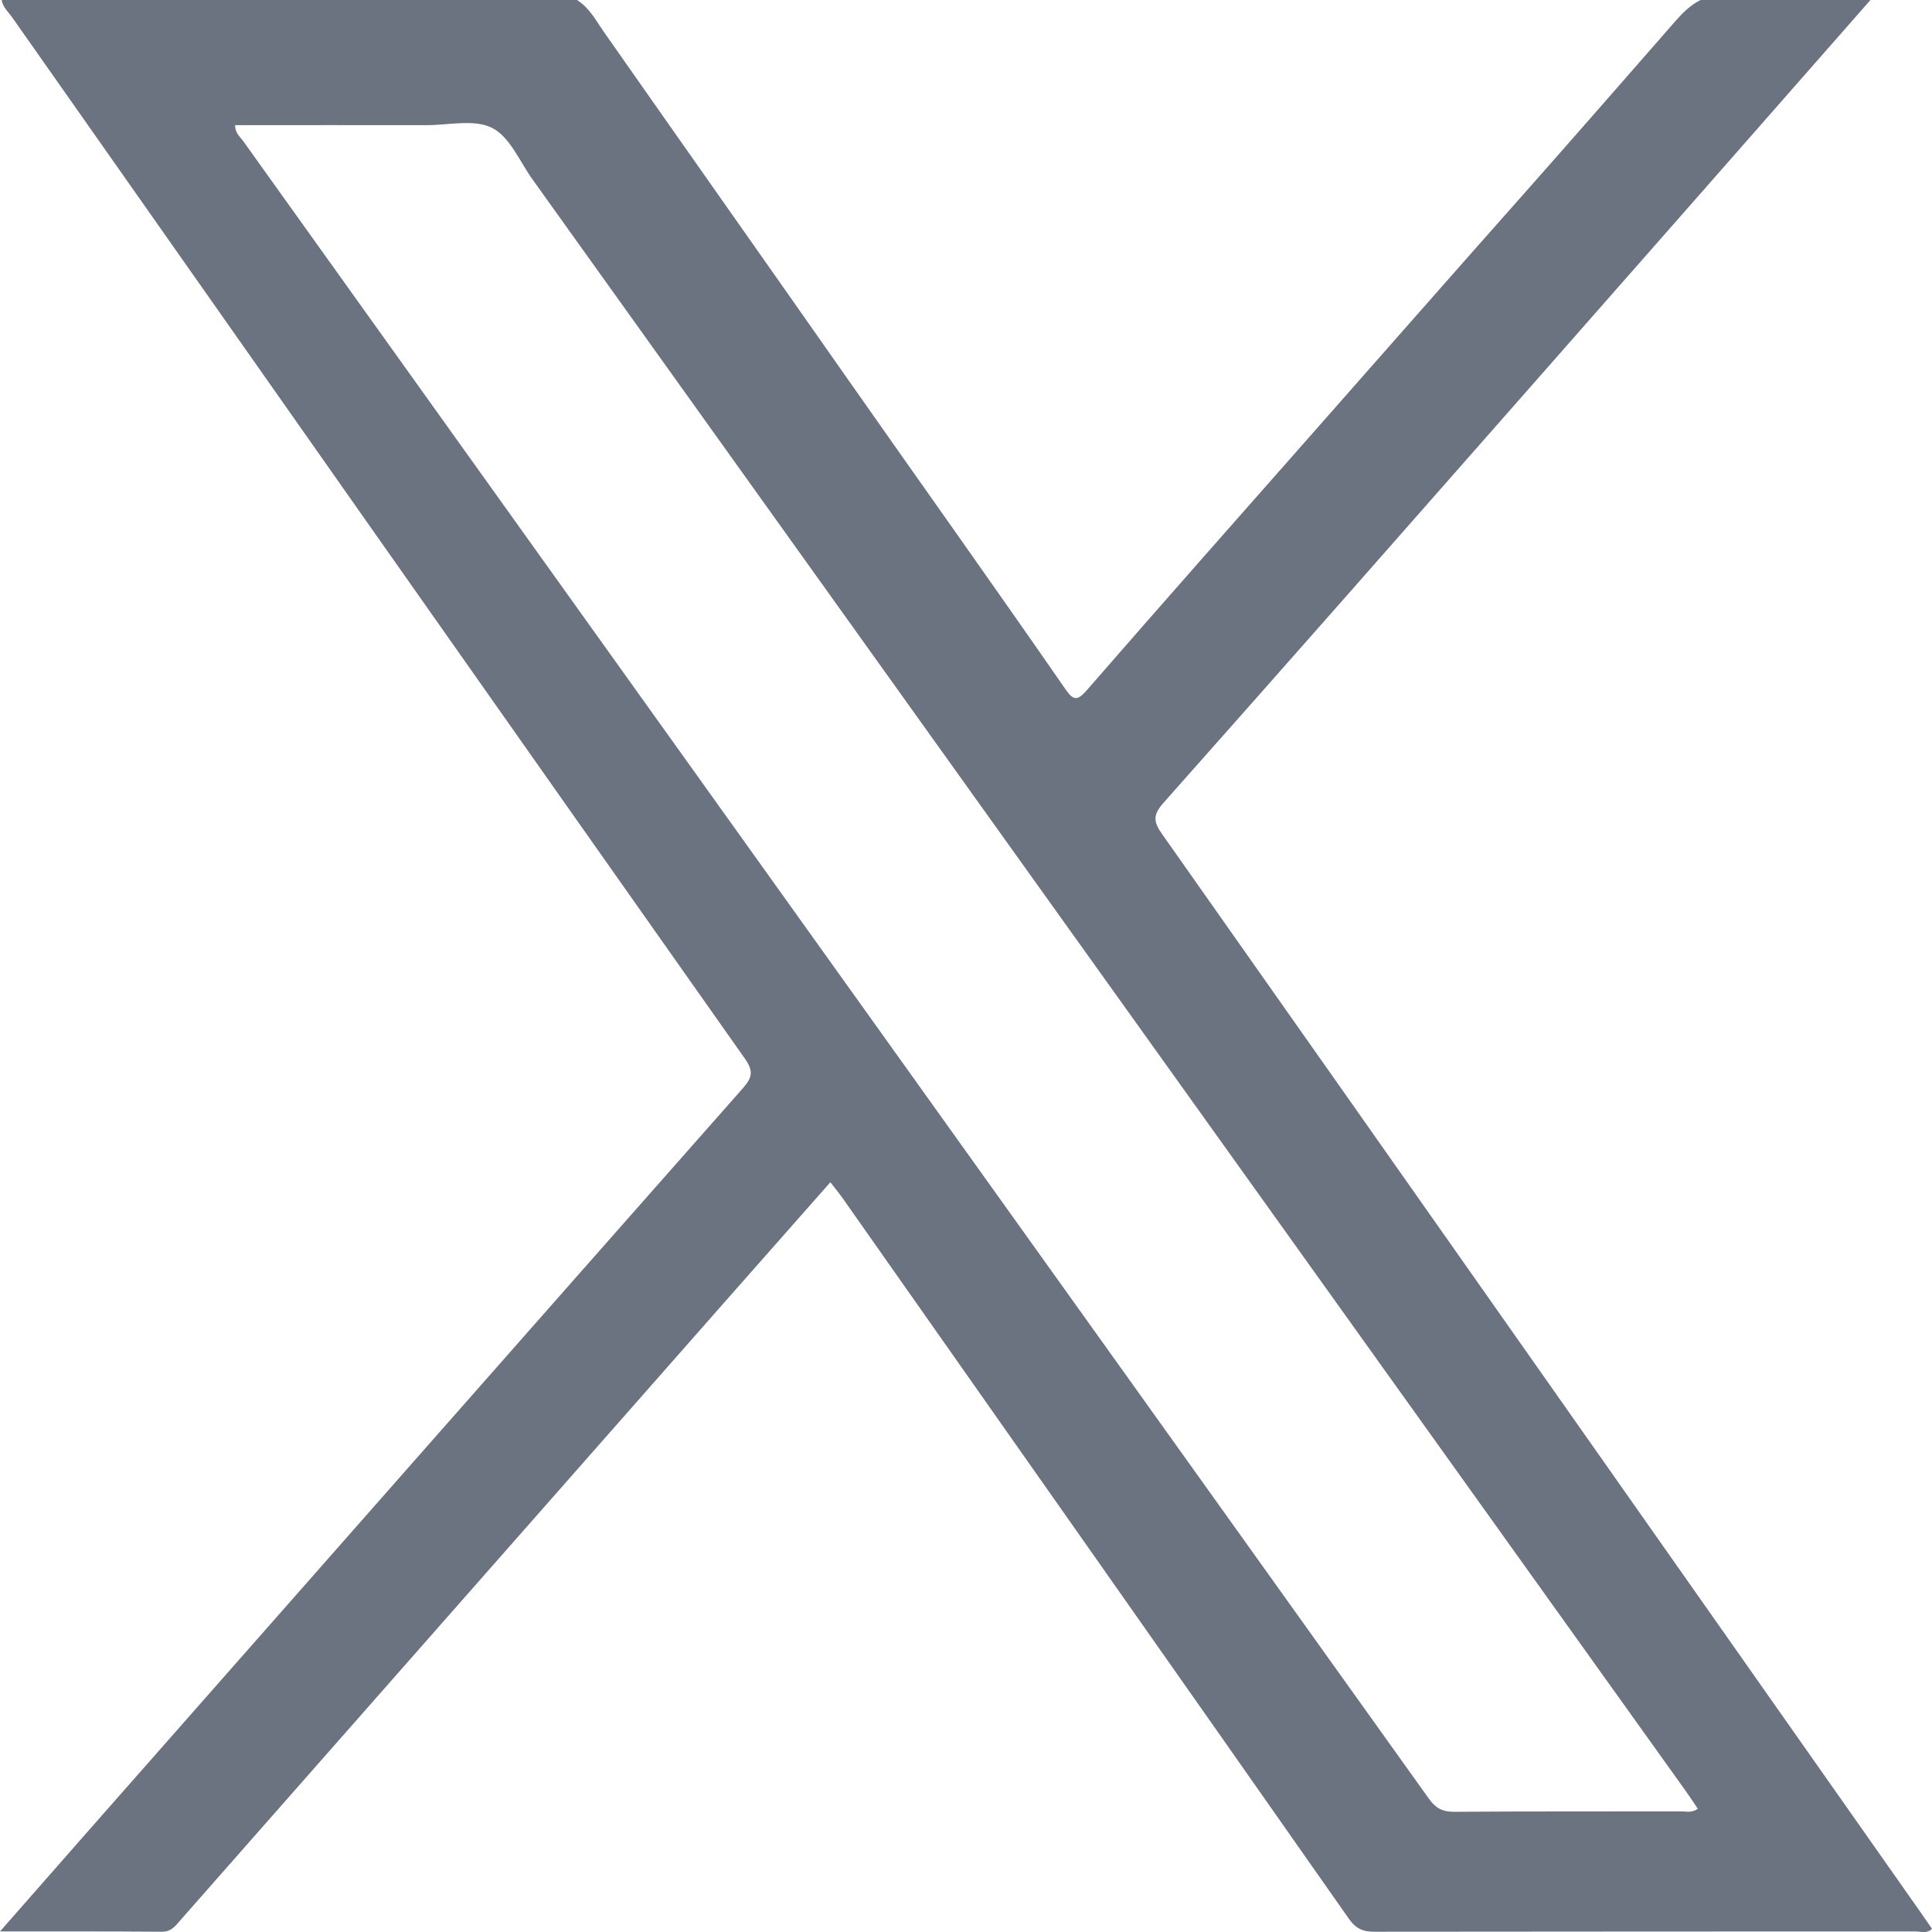 <svg xmlns="http://www.w3.org/2000/svg" width="14" height="14" viewBox="0 0 14 14" fill="none">
  <g clip-path="url(#clip0_1629_67205)">
    <path d="M13.922 13.864C12.089 11.258 10.258 8.651 8.423 6.047C8.361 5.96 8.35 5.909 8.429 5.82C9.324 4.812 10.214 3.8 11.104 2.788C11.922 1.859 12.738 0.929 13.554 0C13.144 0 12.733 0 12.323 0C12.251 0.036 12.196 0.09 12.144 0.149C11.772 0.574 11.401 1 11.026 1.423C10.532 1.979 10.042 2.539 9.549 3.097C8.99 3.731 8.43 4.364 7.875 5.002C7.803 5.085 7.775 5.072 7.719 4.992C7.202 4.245 6.675 3.506 6.154 2.763C5.562 1.918 4.967 1.075 4.375 0.23C4.318 0.148 4.271 0.056 4.181 0C2.791 0 1.402 0 0.012 0C0.02 0.052 0.061 0.087 0.089 0.127C1.857 2.643 3.626 5.16 5.399 7.673C5.463 7.765 5.449 7.811 5.382 7.887C3.804 9.674 2.23 11.462 0.655 13.25C0.441 13.493 0.228 13.736 0 13.996C0.409 13.996 0.79 13.995 1.172 13.998C1.241 13.999 1.27 13.957 1.305 13.917C2.415 12.657 3.524 11.396 4.634 10.136C5.092 9.615 5.551 9.095 6.017 8.567C6.05 8.61 6.079 8.644 6.105 8.681C7.328 10.421 8.552 12.16 9.773 13.902C9.824 13.976 9.876 13.999 9.964 13.998C11.27 13.996 12.576 13.997 13.881 13.996C13.919 13.996 13.963 14.014 14 13.977C13.973 13.938 13.948 13.901 13.922 13.864ZM12.187 13.126C11.636 13.127 11.086 13.125 10.536 13.129C10.452 13.129 10.403 13.102 10.355 13.035C7.492 9.03 4.626 5.026 1.762 1.022C1.739 0.99 1.703 0.964 1.704 0.907C2.165 0.907 2.625 0.906 3.085 0.907C3.248 0.908 3.437 0.861 3.566 0.927C3.695 0.992 3.765 1.169 3.858 1.299C6.641 5.188 9.424 9.076 12.206 12.965C12.239 13.011 12.271 13.059 12.303 13.107C12.26 13.138 12.222 13.126 12.187 13.126Z" fill="#6B7280"/>
  </g>
  <defs>
    <clipPath id="clip0_1629_67205">
      <rect width="14" height="14" fill="white"/>
    </clipPath>
  </defs>
</svg>